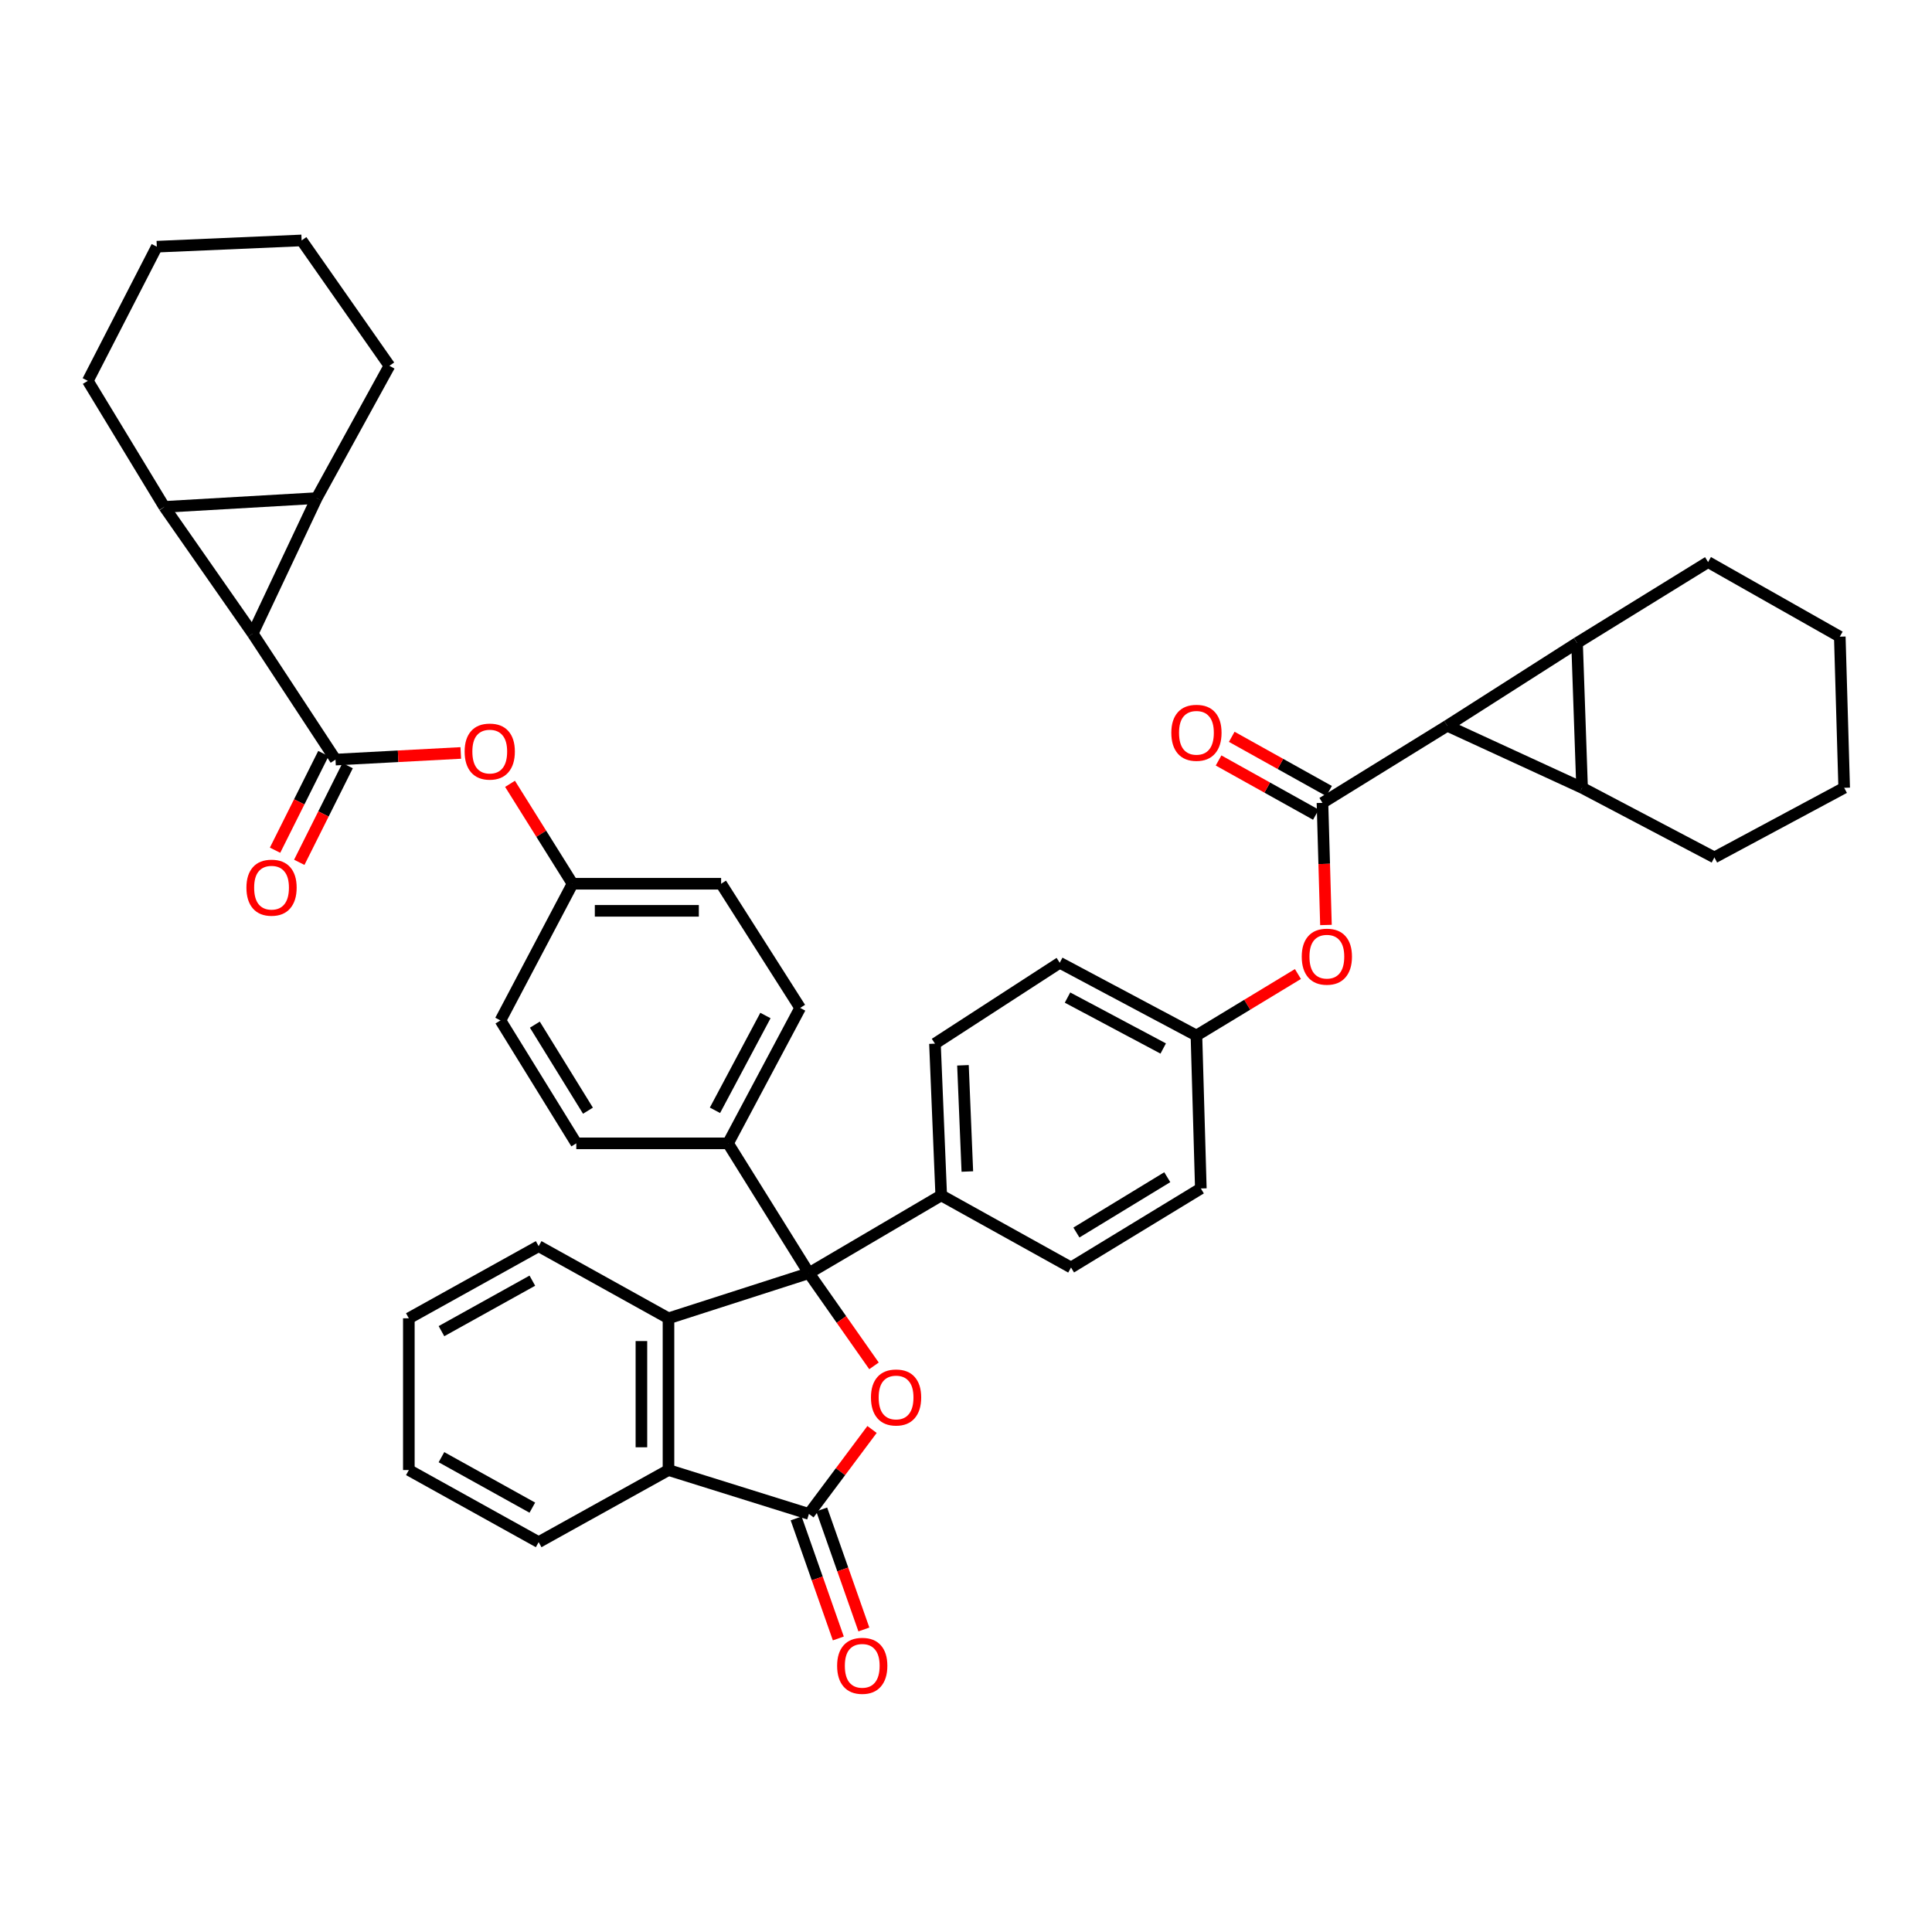 <?xml version='1.0' encoding='iso-8859-1'?>
<svg version='1.1' baseProfile='full'
              xmlns='http://www.w3.org/2000/svg'
                      xmlns:rdkit='http://www.rdkit.org/xml'
                      xmlns:xlink='http://www.w3.org/1999/xlink'
                  xml:space='preserve'
width='1000px' height='1000px' viewBox='0 0 1000 1000'>
<!-- END OF HEADER -->
<rect style='opacity:1.0;fill:#FFFFFF;stroke:none' width='1000' height='1000' x='0' y='0'> </rect>
<path class='bond-1' d='M 130.808,327.933 L 163.919,257.818' style='fill:none;fill-rule:evenodd;stroke:#000000;stroke-width:6px;stroke-linecap:butt;stroke-linejoin:miter;stroke-opacity:1' />
<path class='bond-2' d='M 130.808,327.933 L 85.052,262.366' style='fill:none;fill-rule:evenodd;stroke:#000000;stroke-width:6px;stroke-linecap:butt;stroke-linejoin:miter;stroke-opacity:1' />
<path class='bond-7' d='M 130.808,327.933 L 173.66,393.165' style='fill:none;fill-rule:evenodd;stroke:#000000;stroke-width:6px;stroke-linecap:butt;stroke-linejoin:miter;stroke-opacity:1' />
<path class='bond-0' d='M 749.108,375.652 L 684.506,415.561' style='fill:none;fill-rule:evenodd;stroke:#000000;stroke-width:6px;stroke-linecap:butt;stroke-linejoin:miter;stroke-opacity:1' />
<path class='bond-3' d='M 749.108,375.652 L 816.279,332.792' style='fill:none;fill-rule:evenodd;stroke:#000000;stroke-width:6px;stroke-linecap:butt;stroke-linejoin:miter;stroke-opacity:1' />
<path class='bond-4' d='M 749.108,375.652 L 818.88,407.766' style='fill:none;fill-rule:evenodd;stroke:#000000;stroke-width:6px;stroke-linecap:butt;stroke-linejoin:miter;stroke-opacity:1' />
<path class='bond-28' d='M 163.919,257.818 L 201.561,189.339' style='fill:none;fill-rule:evenodd;stroke:#000000;stroke-width:6px;stroke-linecap:butt;stroke-linejoin:miter;stroke-opacity:1' />
<path class='bond-41' d='M 163.919,257.818 L 85.052,262.366' style='fill:none;fill-rule:evenodd;stroke:#000000;stroke-width:6px;stroke-linecap:butt;stroke-linejoin:miter;stroke-opacity:1' />
<path class='bond-27' d='M 85.052,262.366 L 45.455,197.126' style='fill:none;fill-rule:evenodd;stroke:#000000;stroke-width:6px;stroke-linecap:butt;stroke-linejoin:miter;stroke-opacity:1' />
<path class='bond-25' d='M 816.279,332.792 L 884.104,290.929' style='fill:none;fill-rule:evenodd;stroke:#000000;stroke-width:6px;stroke-linecap:butt;stroke-linejoin:miter;stroke-opacity:1' />
<path class='bond-47' d='M 816.279,332.792 L 818.88,407.766' style='fill:none;fill-rule:evenodd;stroke:#000000;stroke-width:6px;stroke-linecap:butt;stroke-linejoin:miter;stroke-opacity:1' />
<path class='bond-26' d='M 818.88,407.766 L 887.359,443.804' style='fill:none;fill-rule:evenodd;stroke:#000000;stroke-width:6px;stroke-linecap:butt;stroke-linejoin:miter;stroke-opacity:1' />
<path class='bond-5' d='M 418.695,658.976 L 376.832,591.797' style='fill:none;fill-rule:evenodd;stroke:#000000;stroke-width:6px;stroke-linecap:butt;stroke-linejoin:miter;stroke-opacity:1' />
<path class='bond-6' d='M 418.695,658.976 L 435.537,682.971' style='fill:none;fill-rule:evenodd;stroke:#000000;stroke-width:6px;stroke-linecap:butt;stroke-linejoin:miter;stroke-opacity:1' />
<path class='bond-6' d='M 435.537,682.971 L 452.378,706.967' style='fill:none;fill-rule:evenodd;stroke:#FF0000;stroke-width:6px;stroke-linecap:butt;stroke-linejoin:miter;stroke-opacity:1' />
<path class='bond-10' d='M 418.695,658.976 L 346.011,682.353' style='fill:none;fill-rule:evenodd;stroke:#000000;stroke-width:6px;stroke-linecap:butt;stroke-linejoin:miter;stroke-opacity:1' />
<path class='bond-15' d='M 418.695,658.976 L 487.175,618.732' style='fill:none;fill-rule:evenodd;stroke:#000000;stroke-width:6px;stroke-linecap:butt;stroke-linejoin:miter;stroke-opacity:1' />
<path class='bond-9' d='M 451.366,739.894 L 435.031,761.751' style='fill:none;fill-rule:evenodd;stroke:#FF0000;stroke-width:6px;stroke-linecap:butt;stroke-linejoin:miter;stroke-opacity:1' />
<path class='bond-9' d='M 435.031,761.751 L 418.695,783.608' style='fill:none;fill-rule:evenodd;stroke:#000000;stroke-width:6px;stroke-linecap:butt;stroke-linejoin:miter;stroke-opacity:1' />
<path class='bond-12' d='M 173.66,393.165 L 206.078,391.445' style='fill:none;fill-rule:evenodd;stroke:#000000;stroke-width:6px;stroke-linecap:butt;stroke-linejoin:miter;stroke-opacity:1' />
<path class='bond-12' d='M 206.078,391.445 L 238.495,389.725' style='fill:none;fill-rule:evenodd;stroke:#FF0000;stroke-width:6px;stroke-linecap:butt;stroke-linejoin:miter;stroke-opacity:1' />
<path class='bond-16' d='M 167.392,390.03 L 154.881,415.048' style='fill:none;fill-rule:evenodd;stroke:#000000;stroke-width:6px;stroke-linecap:butt;stroke-linejoin:miter;stroke-opacity:1' />
<path class='bond-16' d='M 154.881,415.048 L 142.369,440.065' style='fill:none;fill-rule:evenodd;stroke:#FF0000;stroke-width:6px;stroke-linecap:butt;stroke-linejoin:miter;stroke-opacity:1' />
<path class='bond-16' d='M 179.929,396.3 L 167.417,421.317' style='fill:none;fill-rule:evenodd;stroke:#000000;stroke-width:6px;stroke-linecap:butt;stroke-linejoin:miter;stroke-opacity:1' />
<path class='bond-16' d='M 167.417,421.317 L 154.905,446.335' style='fill:none;fill-rule:evenodd;stroke:#FF0000;stroke-width:6px;stroke-linecap:butt;stroke-linejoin:miter;stroke-opacity:1' />
<path class='bond-8' d='M 684.506,415.561 L 685.41,447.167' style='fill:none;fill-rule:evenodd;stroke:#000000;stroke-width:6px;stroke-linecap:butt;stroke-linejoin:miter;stroke-opacity:1' />
<path class='bond-8' d='M 685.41,447.167 L 686.314,478.773' style='fill:none;fill-rule:evenodd;stroke:#FF0000;stroke-width:6px;stroke-linecap:butt;stroke-linejoin:miter;stroke-opacity:1' />
<path class='bond-17' d='M 687.918,409.439 L 662.735,395.406' style='fill:none;fill-rule:evenodd;stroke:#000000;stroke-width:6px;stroke-linecap:butt;stroke-linejoin:miter;stroke-opacity:1' />
<path class='bond-17' d='M 662.735,395.406 L 637.553,381.373' style='fill:none;fill-rule:evenodd;stroke:#FF0000;stroke-width:6px;stroke-linecap:butt;stroke-linejoin:miter;stroke-opacity:1' />
<path class='bond-17' d='M 681.095,421.683 L 655.912,407.65' style='fill:none;fill-rule:evenodd;stroke:#000000;stroke-width:6px;stroke-linecap:butt;stroke-linejoin:miter;stroke-opacity:1' />
<path class='bond-17' d='M 655.912,407.65 L 630.73,393.617' style='fill:none;fill-rule:evenodd;stroke:#FF0000;stroke-width:6px;stroke-linecap:butt;stroke-linejoin:miter;stroke-opacity:1' />
<path class='bond-18' d='M 412.083,785.931 L 423,816.997' style='fill:none;fill-rule:evenodd;stroke:#000000;stroke-width:6px;stroke-linecap:butt;stroke-linejoin:miter;stroke-opacity:1' />
<path class='bond-18' d='M 423,816.997 L 433.917,848.062' style='fill:none;fill-rule:evenodd;stroke:#FF0000;stroke-width:6px;stroke-linecap:butt;stroke-linejoin:miter;stroke-opacity:1' />
<path class='bond-18' d='M 425.307,781.284 L 436.224,812.35' style='fill:none;fill-rule:evenodd;stroke:#000000;stroke-width:6px;stroke-linecap:butt;stroke-linejoin:miter;stroke-opacity:1' />
<path class='bond-18' d='M 436.224,812.35 L 447.141,843.415' style='fill:none;fill-rule:evenodd;stroke:#FF0000;stroke-width:6px;stroke-linecap:butt;stroke-linejoin:miter;stroke-opacity:1' />
<path class='bond-44' d='M 418.695,783.608 L 346.011,760.893' style='fill:none;fill-rule:evenodd;stroke:#000000;stroke-width:6px;stroke-linecap:butt;stroke-linejoin:miter;stroke-opacity:1' />
<path class='bond-11' d='M 346.011,682.353 L 346.011,760.893' style='fill:none;fill-rule:evenodd;stroke:#000000;stroke-width:6px;stroke-linecap:butt;stroke-linejoin:miter;stroke-opacity:1' />
<path class='bond-11' d='M 331.994,694.134 L 331.994,749.112' style='fill:none;fill-rule:evenodd;stroke:#000000;stroke-width:6px;stroke-linecap:butt;stroke-linejoin:miter;stroke-opacity:1' />
<path class='bond-29' d='M 346.011,682.353 L 278.809,645.022' style='fill:none;fill-rule:evenodd;stroke:#000000;stroke-width:6px;stroke-linecap:butt;stroke-linejoin:miter;stroke-opacity:1' />
<path class='bond-34' d='M 346.011,760.893 L 278.809,798.208' style='fill:none;fill-rule:evenodd;stroke:#000000;stroke-width:6px;stroke-linecap:butt;stroke-linejoin:miter;stroke-opacity:1' />
<path class='bond-23' d='M 263.991,405.709 L 280.168,431.566' style='fill:none;fill-rule:evenodd;stroke:#FF0000;stroke-width:6px;stroke-linecap:butt;stroke-linejoin:miter;stroke-opacity:1' />
<path class='bond-23' d='M 280.168,431.566 L 296.345,457.424' style='fill:none;fill-rule:evenodd;stroke:#000000;stroke-width:6px;stroke-linecap:butt;stroke-linejoin:miter;stroke-opacity:1' />
<path class='bond-13' d='M 671.807,504.153 L 645.541,520.066' style='fill:none;fill-rule:evenodd;stroke:#FF0000;stroke-width:6px;stroke-linecap:butt;stroke-linejoin:miter;stroke-opacity:1' />
<path class='bond-13' d='M 645.541,520.066 L 619.274,535.979' style='fill:none;fill-rule:evenodd;stroke:#000000;stroke-width:6px;stroke-linecap:butt;stroke-linejoin:miter;stroke-opacity:1' />
<path class='bond-14' d='M 376.832,591.797 L 414.163,521.698' style='fill:none;fill-rule:evenodd;stroke:#000000;stroke-width:6px;stroke-linecap:butt;stroke-linejoin:miter;stroke-opacity:1' />
<path class='bond-14' d='M 370.06,574.694 L 396.192,525.624' style='fill:none;fill-rule:evenodd;stroke:#000000;stroke-width:6px;stroke-linecap:butt;stroke-linejoin:miter;stroke-opacity:1' />
<path class='bond-43' d='M 376.832,591.797 L 298.292,591.797' style='fill:none;fill-rule:evenodd;stroke:#000000;stroke-width:6px;stroke-linecap:butt;stroke-linejoin:miter;stroke-opacity:1' />
<path class='bond-21' d='M 487.175,618.732 L 483.935,540.192' style='fill:none;fill-rule:evenodd;stroke:#000000;stroke-width:6px;stroke-linecap:butt;stroke-linejoin:miter;stroke-opacity:1' />
<path class='bond-21' d='M 500.694,606.374 L 498.426,551.396' style='fill:none;fill-rule:evenodd;stroke:#000000;stroke-width:6px;stroke-linecap:butt;stroke-linejoin:miter;stroke-opacity:1' />
<path class='bond-22' d='M 487.175,618.732 L 554.361,656.064' style='fill:none;fill-rule:evenodd;stroke:#000000;stroke-width:6px;stroke-linecap:butt;stroke-linejoin:miter;stroke-opacity:1' />
<path class='bond-19' d='M 414.163,521.698 L 373.25,457.424' style='fill:none;fill-rule:evenodd;stroke:#000000;stroke-width:6px;stroke-linecap:butt;stroke-linejoin:miter;stroke-opacity:1' />
<path class='bond-20' d='M 298.292,591.797 L 259.022,528.177' style='fill:none;fill-rule:evenodd;stroke:#000000;stroke-width:6px;stroke-linecap:butt;stroke-linejoin:miter;stroke-opacity:1' />
<path class='bond-20' d='M 304.329,574.892 L 276.84,530.358' style='fill:none;fill-rule:evenodd;stroke:#000000;stroke-width:6px;stroke-linecap:butt;stroke-linejoin:miter;stroke-opacity:1' />
<path class='bond-33' d='M 483.935,540.192 L 548.521,498.321' style='fill:none;fill-rule:evenodd;stroke:#000000;stroke-width:6px;stroke-linecap:butt;stroke-linejoin:miter;stroke-opacity:1' />
<path class='bond-31' d='M 554.361,656.064 L 621.548,615.15' style='fill:none;fill-rule:evenodd;stroke:#000000;stroke-width:6px;stroke-linecap:butt;stroke-linejoin:miter;stroke-opacity:1' />
<path class='bond-31' d='M 557.149,637.955 L 604.18,609.316' style='fill:none;fill-rule:evenodd;stroke:#000000;stroke-width:6px;stroke-linecap:butt;stroke-linejoin:miter;stroke-opacity:1' />
<path class='bond-30' d='M 296.345,457.424 L 259.022,528.177' style='fill:none;fill-rule:evenodd;stroke:#000000;stroke-width:6px;stroke-linecap:butt;stroke-linejoin:miter;stroke-opacity:1' />
<path class='bond-32' d='M 296.345,457.424 L 373.25,457.424' style='fill:none;fill-rule:evenodd;stroke:#000000;stroke-width:6px;stroke-linecap:butt;stroke-linejoin:miter;stroke-opacity:1' />
<path class='bond-32' d='M 307.881,471.44 L 361.715,471.44' style='fill:none;fill-rule:evenodd;stroke:#000000;stroke-width:6px;stroke-linecap:butt;stroke-linejoin:miter;stroke-opacity:1' />
<path class='bond-24' d='M 619.274,535.979 L 621.548,615.15' style='fill:none;fill-rule:evenodd;stroke:#000000;stroke-width:6px;stroke-linecap:butt;stroke-linejoin:miter;stroke-opacity:1' />
<path class='bond-45' d='M 619.274,535.979 L 548.521,498.321' style='fill:none;fill-rule:evenodd;stroke:#000000;stroke-width:6px;stroke-linecap:butt;stroke-linejoin:miter;stroke-opacity:1' />
<path class='bond-45' d='M 602.076,542.704 L 552.548,516.343' style='fill:none;fill-rule:evenodd;stroke:#000000;stroke-width:6px;stroke-linecap:butt;stroke-linejoin:miter;stroke-opacity:1' />
<path class='bond-37' d='M 884.104,290.929 L 952.272,329.537' style='fill:none;fill-rule:evenodd;stroke:#000000;stroke-width:6px;stroke-linecap:butt;stroke-linejoin:miter;stroke-opacity:1' />
<path class='bond-38' d='M 887.359,443.804 L 954.545,407.766' style='fill:none;fill-rule:evenodd;stroke:#000000;stroke-width:6px;stroke-linecap:butt;stroke-linejoin:miter;stroke-opacity:1' />
<path class='bond-35' d='M 45.455,197.126 L 81.166,127.681' style='fill:none;fill-rule:evenodd;stroke:#000000;stroke-width:6px;stroke-linecap:butt;stroke-linejoin:miter;stroke-opacity:1' />
<path class='bond-36' d='M 201.561,189.339 L 156.124,124.442' style='fill:none;fill-rule:evenodd;stroke:#000000;stroke-width:6px;stroke-linecap:butt;stroke-linejoin:miter;stroke-opacity:1' />
<path class='bond-39' d='M 278.809,645.022 L 211.615,682.353' style='fill:none;fill-rule:evenodd;stroke:#000000;stroke-width:6px;stroke-linecap:butt;stroke-linejoin:miter;stroke-opacity:1' />
<path class='bond-39' d='M 275.537,662.874 L 228.501,689.006' style='fill:none;fill-rule:evenodd;stroke:#000000;stroke-width:6px;stroke-linecap:butt;stroke-linejoin:miter;stroke-opacity:1' />
<path class='bond-46' d='M 278.809,798.208 L 211.615,760.893' style='fill:none;fill-rule:evenodd;stroke:#000000;stroke-width:6px;stroke-linecap:butt;stroke-linejoin:miter;stroke-opacity:1' />
<path class='bond-46' d='M 275.535,780.357 L 228.499,754.236' style='fill:none;fill-rule:evenodd;stroke:#000000;stroke-width:6px;stroke-linecap:butt;stroke-linejoin:miter;stroke-opacity:1' />
<path class='bond-42' d='M 81.166,127.681 L 156.124,124.442' style='fill:none;fill-rule:evenodd;stroke:#000000;stroke-width:6px;stroke-linecap:butt;stroke-linejoin:miter;stroke-opacity:1' />
<path class='bond-48' d='M 952.272,329.537 L 954.545,407.766' style='fill:none;fill-rule:evenodd;stroke:#000000;stroke-width:6px;stroke-linecap:butt;stroke-linejoin:miter;stroke-opacity:1' />
<path class='bond-40' d='M 211.615,682.353 L 211.615,760.893' style='fill:none;fill-rule:evenodd;stroke:#000000;stroke-width:6px;stroke-linecap:butt;stroke-linejoin:miter;stroke-opacity:1' />
<path  class='atom-7' d='M 450.806 723.33
Q 450.806 716.53, 454.166 712.73
Q 457.526 708.93, 463.806 708.93
Q 470.086 708.93, 473.446 712.73
Q 476.806 716.53, 476.806 723.33
Q 476.806 730.21, 473.406 734.13
Q 470.006 738.01, 463.806 738.01
Q 457.566 738.01, 454.166 734.13
Q 450.806 730.25, 450.806 723.33
M 463.806 734.81
Q 468.126 734.81, 470.446 731.93
Q 472.806 729.01, 472.806 723.33
Q 472.806 717.77, 470.446 714.97
Q 468.126 712.13, 463.806 712.13
Q 459.486 712.13, 457.126 714.93
Q 454.806 717.73, 454.806 723.33
Q 454.806 729.05, 457.126 731.93
Q 459.486 734.81, 463.806 734.81
' fill='#FF0000'/>
<path  class='atom-13' d='M 240.493 389.009
Q 240.493 382.209, 243.853 378.409
Q 247.213 374.609, 253.493 374.609
Q 259.773 374.609, 263.133 378.409
Q 266.493 382.209, 266.493 389.009
Q 266.493 395.889, 263.093 399.809
Q 259.693 403.689, 253.493 403.689
Q 247.253 403.689, 243.853 399.809
Q 240.493 395.929, 240.493 389.009
M 253.493 400.489
Q 257.813 400.489, 260.133 397.609
Q 262.493 394.689, 262.493 389.009
Q 262.493 383.449, 260.133 380.649
Q 257.813 377.809, 253.493 377.809
Q 249.173 377.809, 246.813 380.609
Q 244.493 383.409, 244.493 389.009
Q 244.493 394.729, 246.813 397.609
Q 249.173 400.489, 253.493 400.489
' fill='#FF0000'/>
<path  class='atom-14' d='M 673.78 495.162
Q 673.78 488.362, 677.14 484.562
Q 680.5 480.762, 686.78 480.762
Q 693.06 480.762, 696.42 484.562
Q 699.78 488.362, 699.78 495.162
Q 699.78 502.042, 696.38 505.962
Q 692.98 509.842, 686.78 509.842
Q 680.54 509.842, 677.14 505.962
Q 673.78 502.082, 673.78 495.162
M 686.78 506.642
Q 691.1 506.642, 693.42 503.762
Q 695.78 500.842, 695.78 495.162
Q 695.78 489.602, 693.42 486.802
Q 691.1 483.962, 686.78 483.962
Q 682.46 483.962, 680.1 486.762
Q 677.78 489.562, 677.78 495.162
Q 677.78 500.882, 680.1 503.762
Q 682.46 506.642, 686.78 506.642
' fill='#FF0000'/>
<path  class='atom-17' d='M 127.55 459.451
Q 127.55 452.651, 130.91 448.851
Q 134.27 445.051, 140.55 445.051
Q 146.83 445.051, 150.19 448.851
Q 153.55 452.651, 153.55 459.451
Q 153.55 466.331, 150.15 470.251
Q 146.75 474.131, 140.55 474.131
Q 134.31 474.131, 130.91 470.251
Q 127.55 466.371, 127.55 459.451
M 140.55 470.931
Q 144.87 470.931, 147.19 468.051
Q 149.55 465.131, 149.55 459.451
Q 149.55 453.891, 147.19 451.091
Q 144.87 448.251, 140.55 448.251
Q 136.23 448.251, 133.87 451.051
Q 131.55 453.851, 131.55 459.451
Q 131.55 465.171, 133.87 468.051
Q 136.23 470.931, 140.55 470.931
' fill='#FF0000'/>
<path  class='atom-18' d='M 606.274 379.291
Q 606.274 372.491, 609.634 368.691
Q 612.994 364.891, 619.274 364.891
Q 625.554 364.891, 628.914 368.691
Q 632.274 372.491, 632.274 379.291
Q 632.274 386.171, 628.874 390.091
Q 625.474 393.971, 619.274 393.971
Q 613.034 393.971, 609.634 390.091
Q 606.274 386.211, 606.274 379.291
M 619.274 390.771
Q 623.594 390.771, 625.914 387.891
Q 628.274 384.971, 628.274 379.291
Q 628.274 373.731, 625.914 370.931
Q 623.594 368.091, 619.274 368.091
Q 614.954 368.091, 612.594 370.891
Q 610.274 373.691, 610.274 379.291
Q 610.274 385.011, 612.594 387.891
Q 614.954 390.771, 619.274 390.771
' fill='#FF0000'/>
<path  class='atom-19' d='M 433.293 862.22
Q 433.293 855.42, 436.653 851.62
Q 440.013 847.82, 446.293 847.82
Q 452.573 847.82, 455.933 851.62
Q 459.293 855.42, 459.293 862.22
Q 459.293 869.1, 455.893 873.02
Q 452.493 876.9, 446.293 876.9
Q 440.053 876.9, 436.653 873.02
Q 433.293 869.14, 433.293 862.22
M 446.293 873.7
Q 450.613 873.7, 452.933 870.82
Q 455.293 867.9, 455.293 862.22
Q 455.293 856.66, 452.933 853.86
Q 450.613 851.02, 446.293 851.02
Q 441.973 851.02, 439.613 853.82
Q 437.293 856.62, 437.293 862.22
Q 437.293 867.94, 439.613 870.82
Q 441.973 873.7, 446.293 873.7
' fill='#FF0000'/>
</svg>
